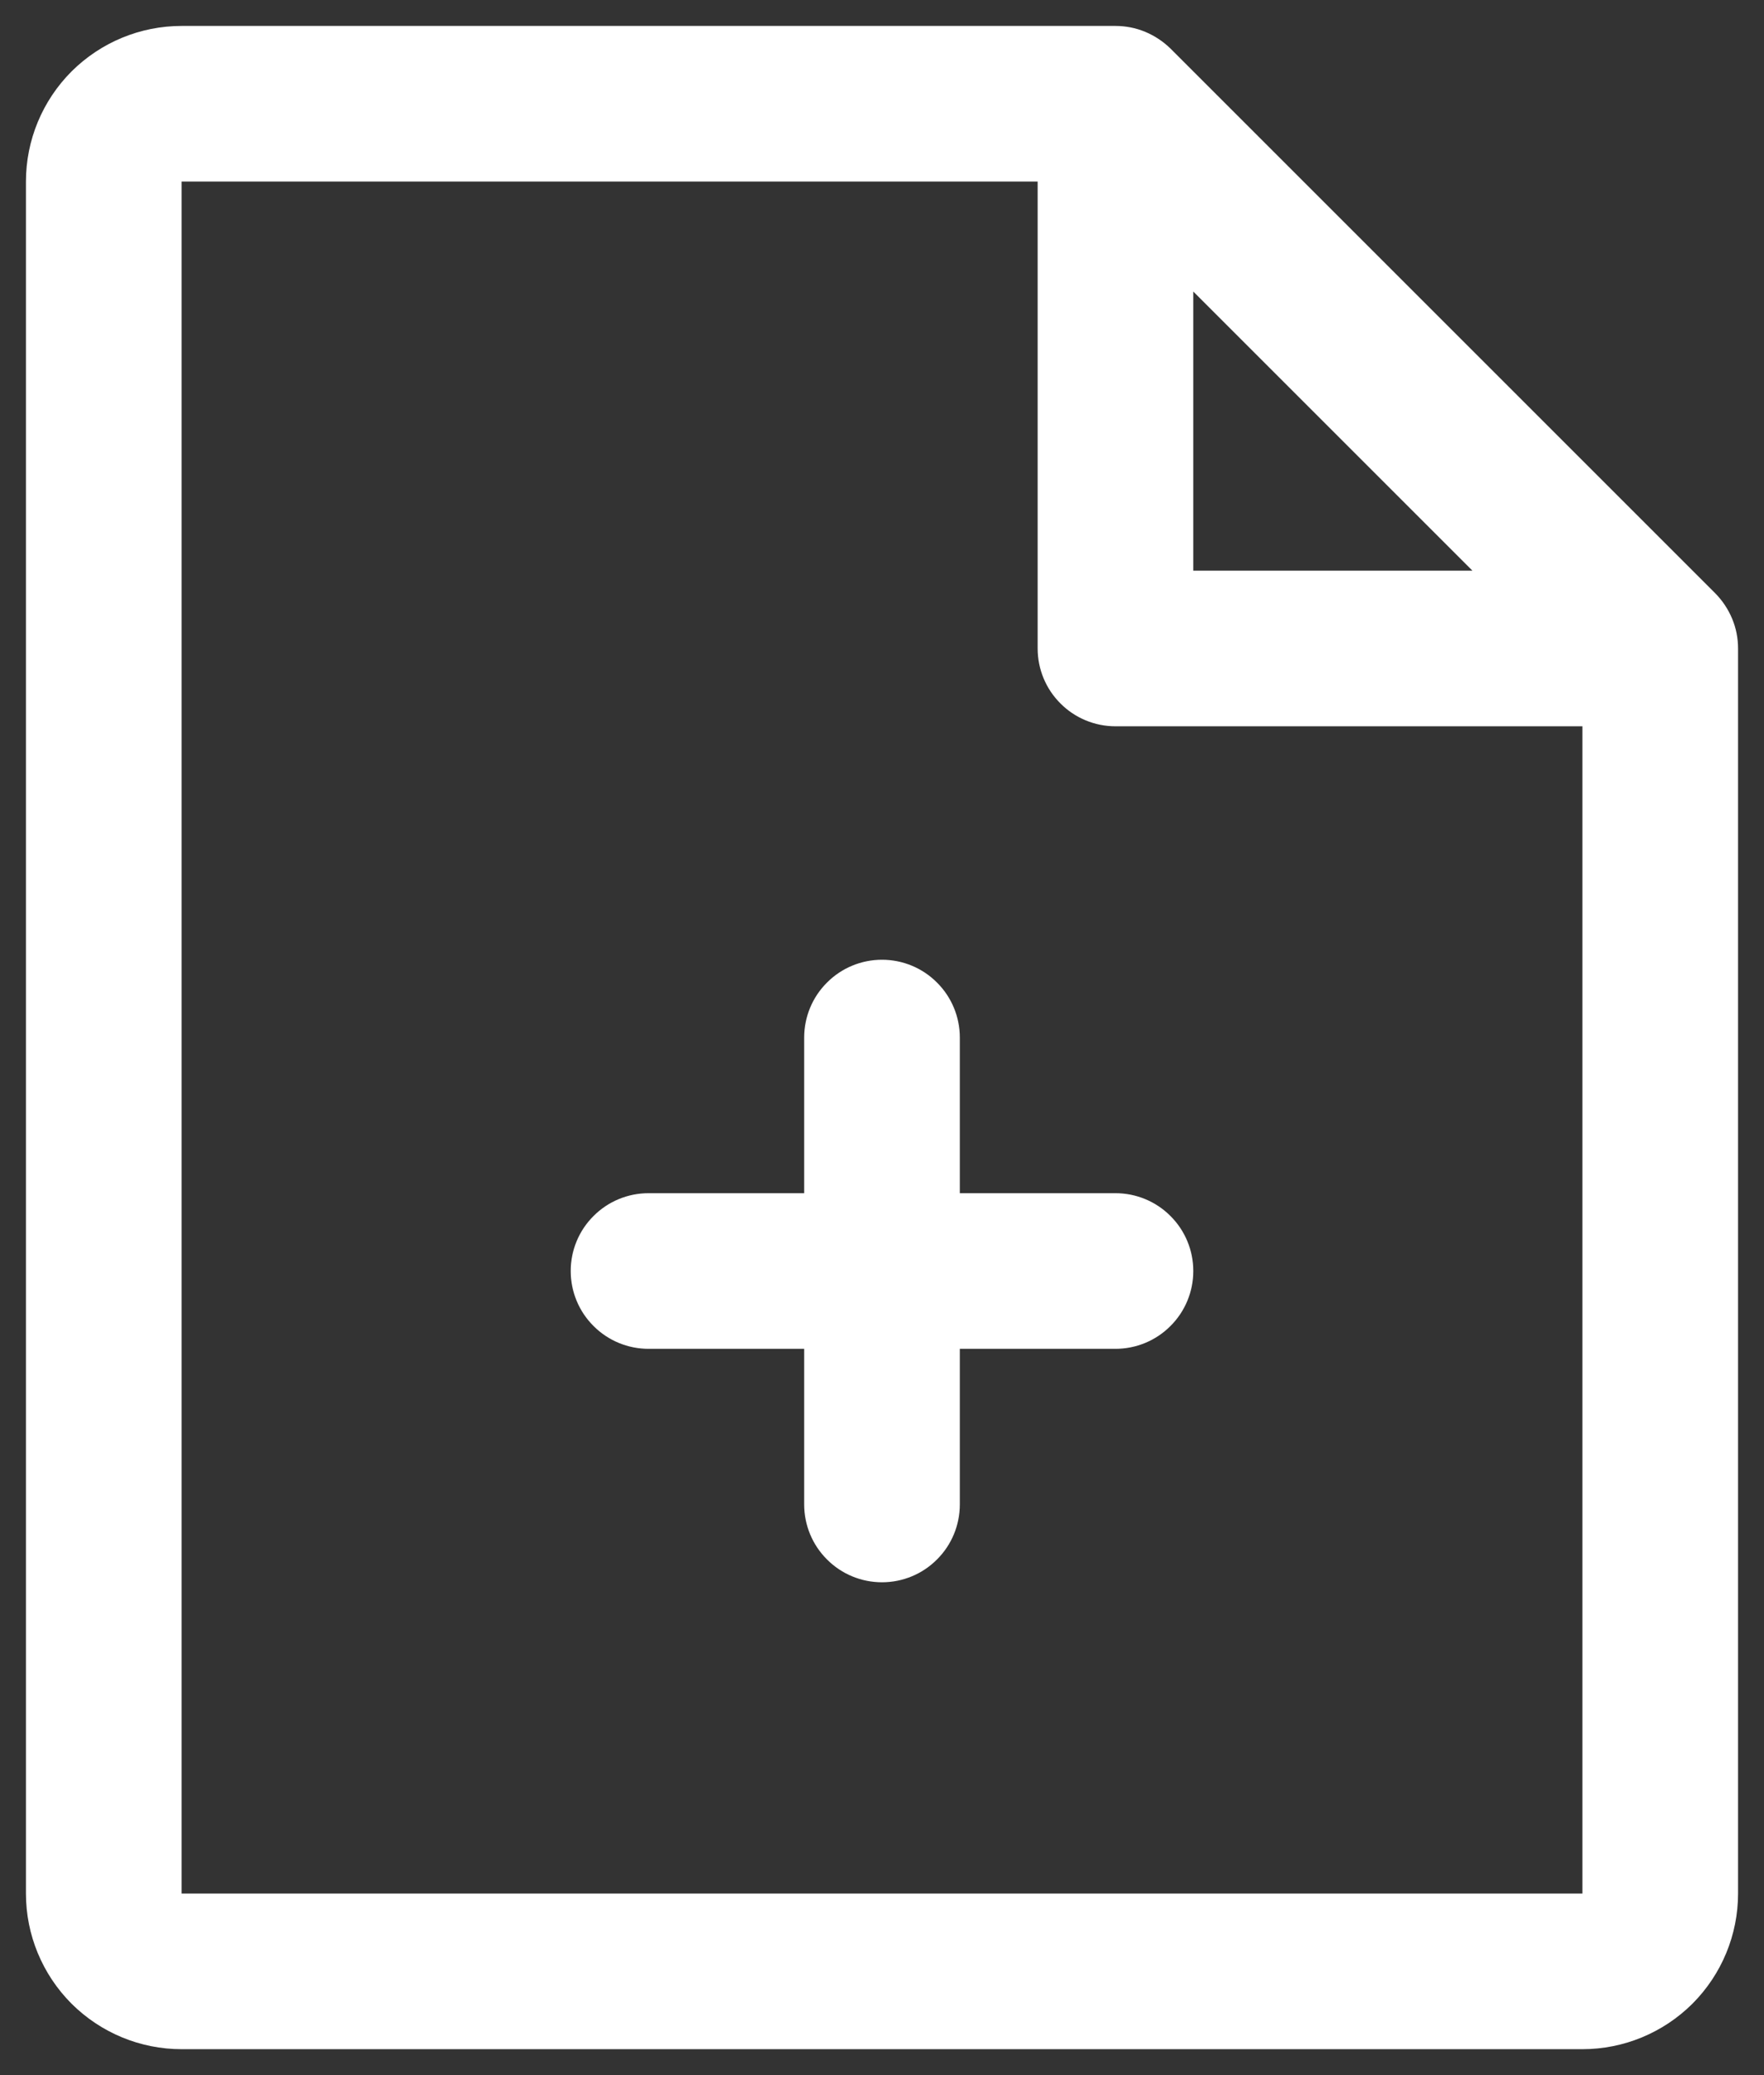<svg width="17" height="20" viewBox="0 0 17 20" fill="none" xmlns="http://www.w3.org/2000/svg">
<rect x="0" y="0" width="17" height="20" fill="#333333" stroke="none"/>
<path d="M16.531 5.719L11.281 0.469C11.211 0.4 11.128 0.345 11.037 0.307C10.946 0.269 10.848 0.25 10.75 0.25H1.75C1.352 0.25 0.971 0.408 0.689 0.689C0.408 0.971 0.25 1.352 0.25 1.75V18.25C0.25 18.648 0.408 19.029 0.689 19.311C0.971 19.592 1.352 19.75 1.75 19.75H15.25C15.648 19.75 16.029 19.592 16.311 19.311C16.592 19.029 16.75 18.648 16.75 18.25V6.25C16.75 6.151 16.731 6.054 16.693 5.963C16.655 5.872 16.6 5.789 16.531 5.719ZM11.5 2.81L14.19 5.5H11.5V2.81ZM15.25 18.25H1.75V1.75H10V6.25C10 6.449 10.079 6.64 10.22 6.78C10.36 6.921 10.551 7 10.75 7H15.25V18.25ZM11.5 12.25C11.5 12.449 11.421 12.64 11.28 12.78C11.14 12.921 10.949 13 10.75 13H9.25V14.5C9.25 14.699 9.171 14.89 9.03 15.03C8.89 15.171 8.699 15.25 8.5 15.25C8.301 15.25 8.11 15.171 7.97 15.03C7.829 14.89 7.75 14.699 7.75 14.5V13H6.25C6.051 13 5.86 12.921 5.72 12.78C5.579 12.64 5.5 12.449 5.5 12.25C5.5 12.051 5.579 11.86 5.72 11.72C5.86 11.579 6.051 11.5 6.25 11.5H7.75V10C7.75 9.801 7.829 9.61 7.97 9.47C8.11 9.329 8.301 9.25 8.5 9.25C8.699 9.25 8.89 9.329 9.03 9.47C9.171 9.61 9.25 9.801 9.25 10V11.5H10.75C10.949 11.5 11.14 11.579 11.28 11.72C11.421 11.86 11.5 12.051 11.5 12.25Z" fill="white"/>
</svg>
